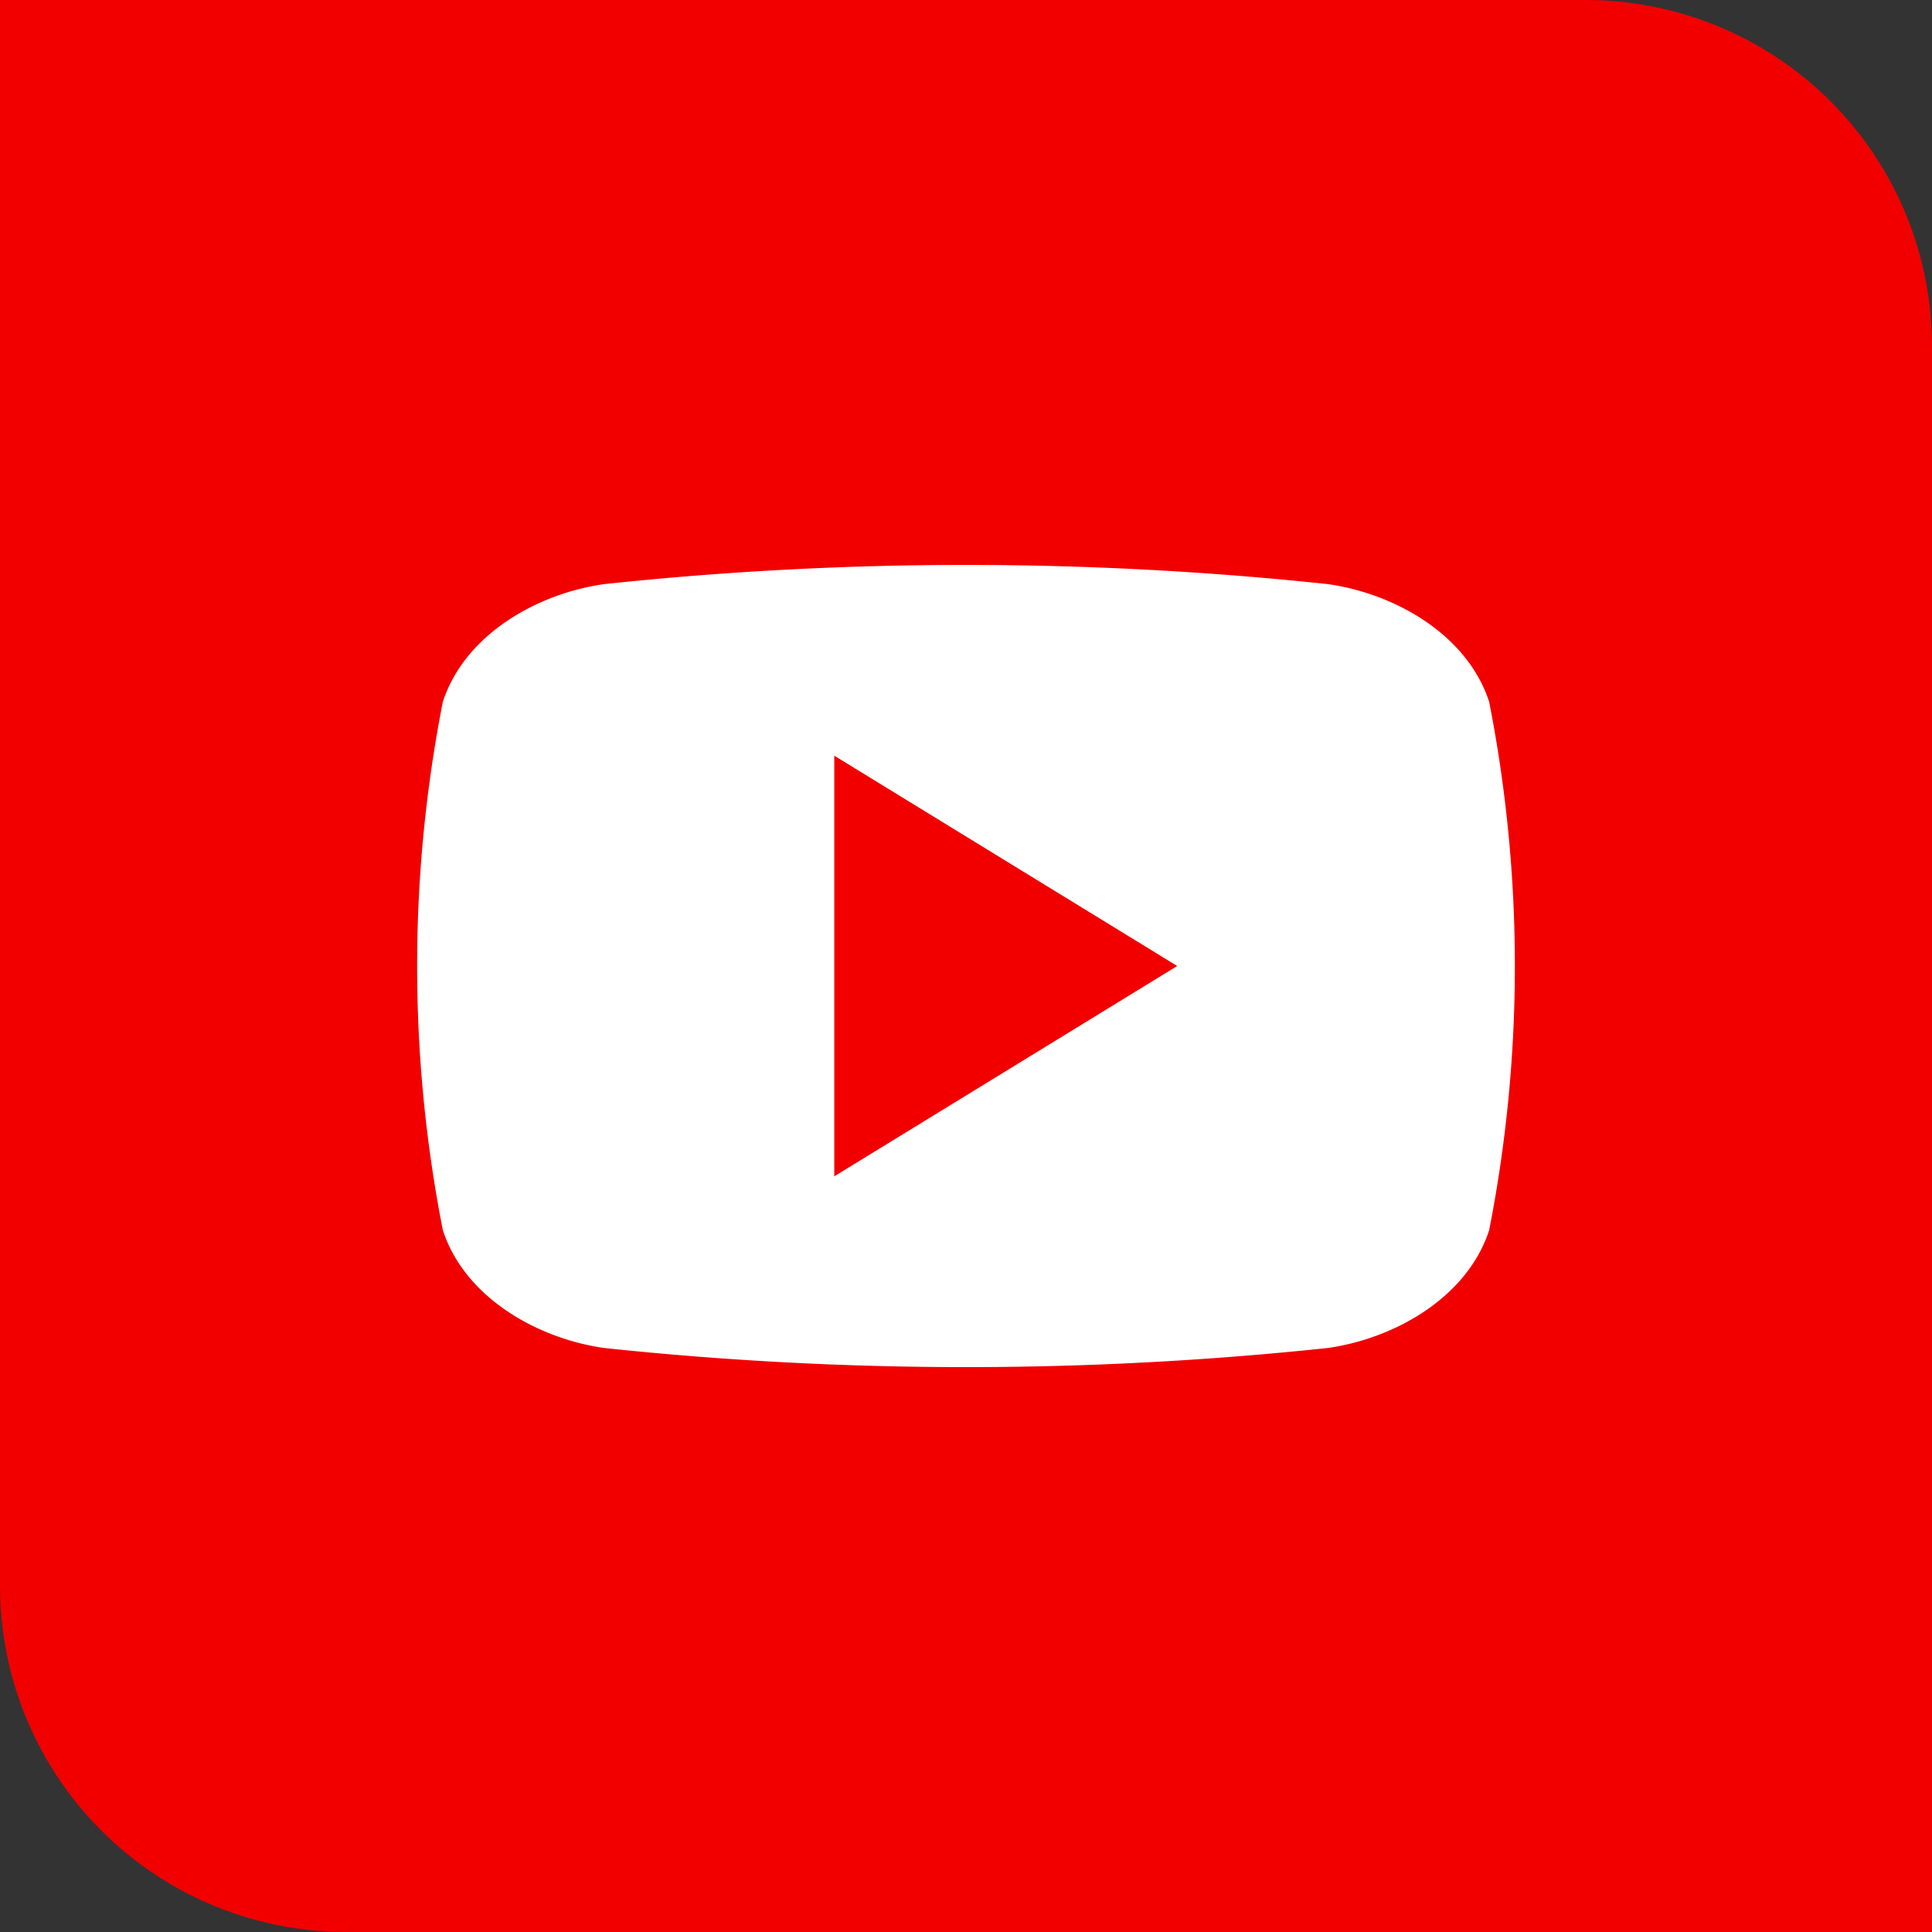 <svg xmlns="http://www.w3.org/2000/svg" height="512" viewBox="0 0 176 176" width="512"><rect x="0" y="0" width="176" height="176" fill="#333333" stroke="none"/><g id="Layer_2" data-name="Layer 2"><g id="_04.youtube" data-name="04.youtube"><path id="background" d="m0 0h144.46a31.54 31.54 0 0 1 31.54 31.54v144.46a0 0 0 0 1 0 0h-144.46a31.54 31.54 0 0 1 -31.54-31.54v-144.46a0 0 0 0 1 0 0z" fill="#f20000"></path><path id="icon" d="m135.66 63.94c-2-6.15-8.62-9.88-14.71-10.73a311.52 311.52 0 0 0 -65.9 0c-6.09.85-12.71 4.58-14.71 10.73a124.86 124.86 0 0 0 0 48.12c2 6.15 8.62 9.88 14.71 10.74a312.85 312.85 0 0 0 65.9 0c6.09-.86 12.71-4.59 14.71-10.74a124.86 124.86 0 0 0 0-48.12zm-59.66 43.22v-38.32l31.24 19.16z" fill="#fff"></path></g></g></svg>
